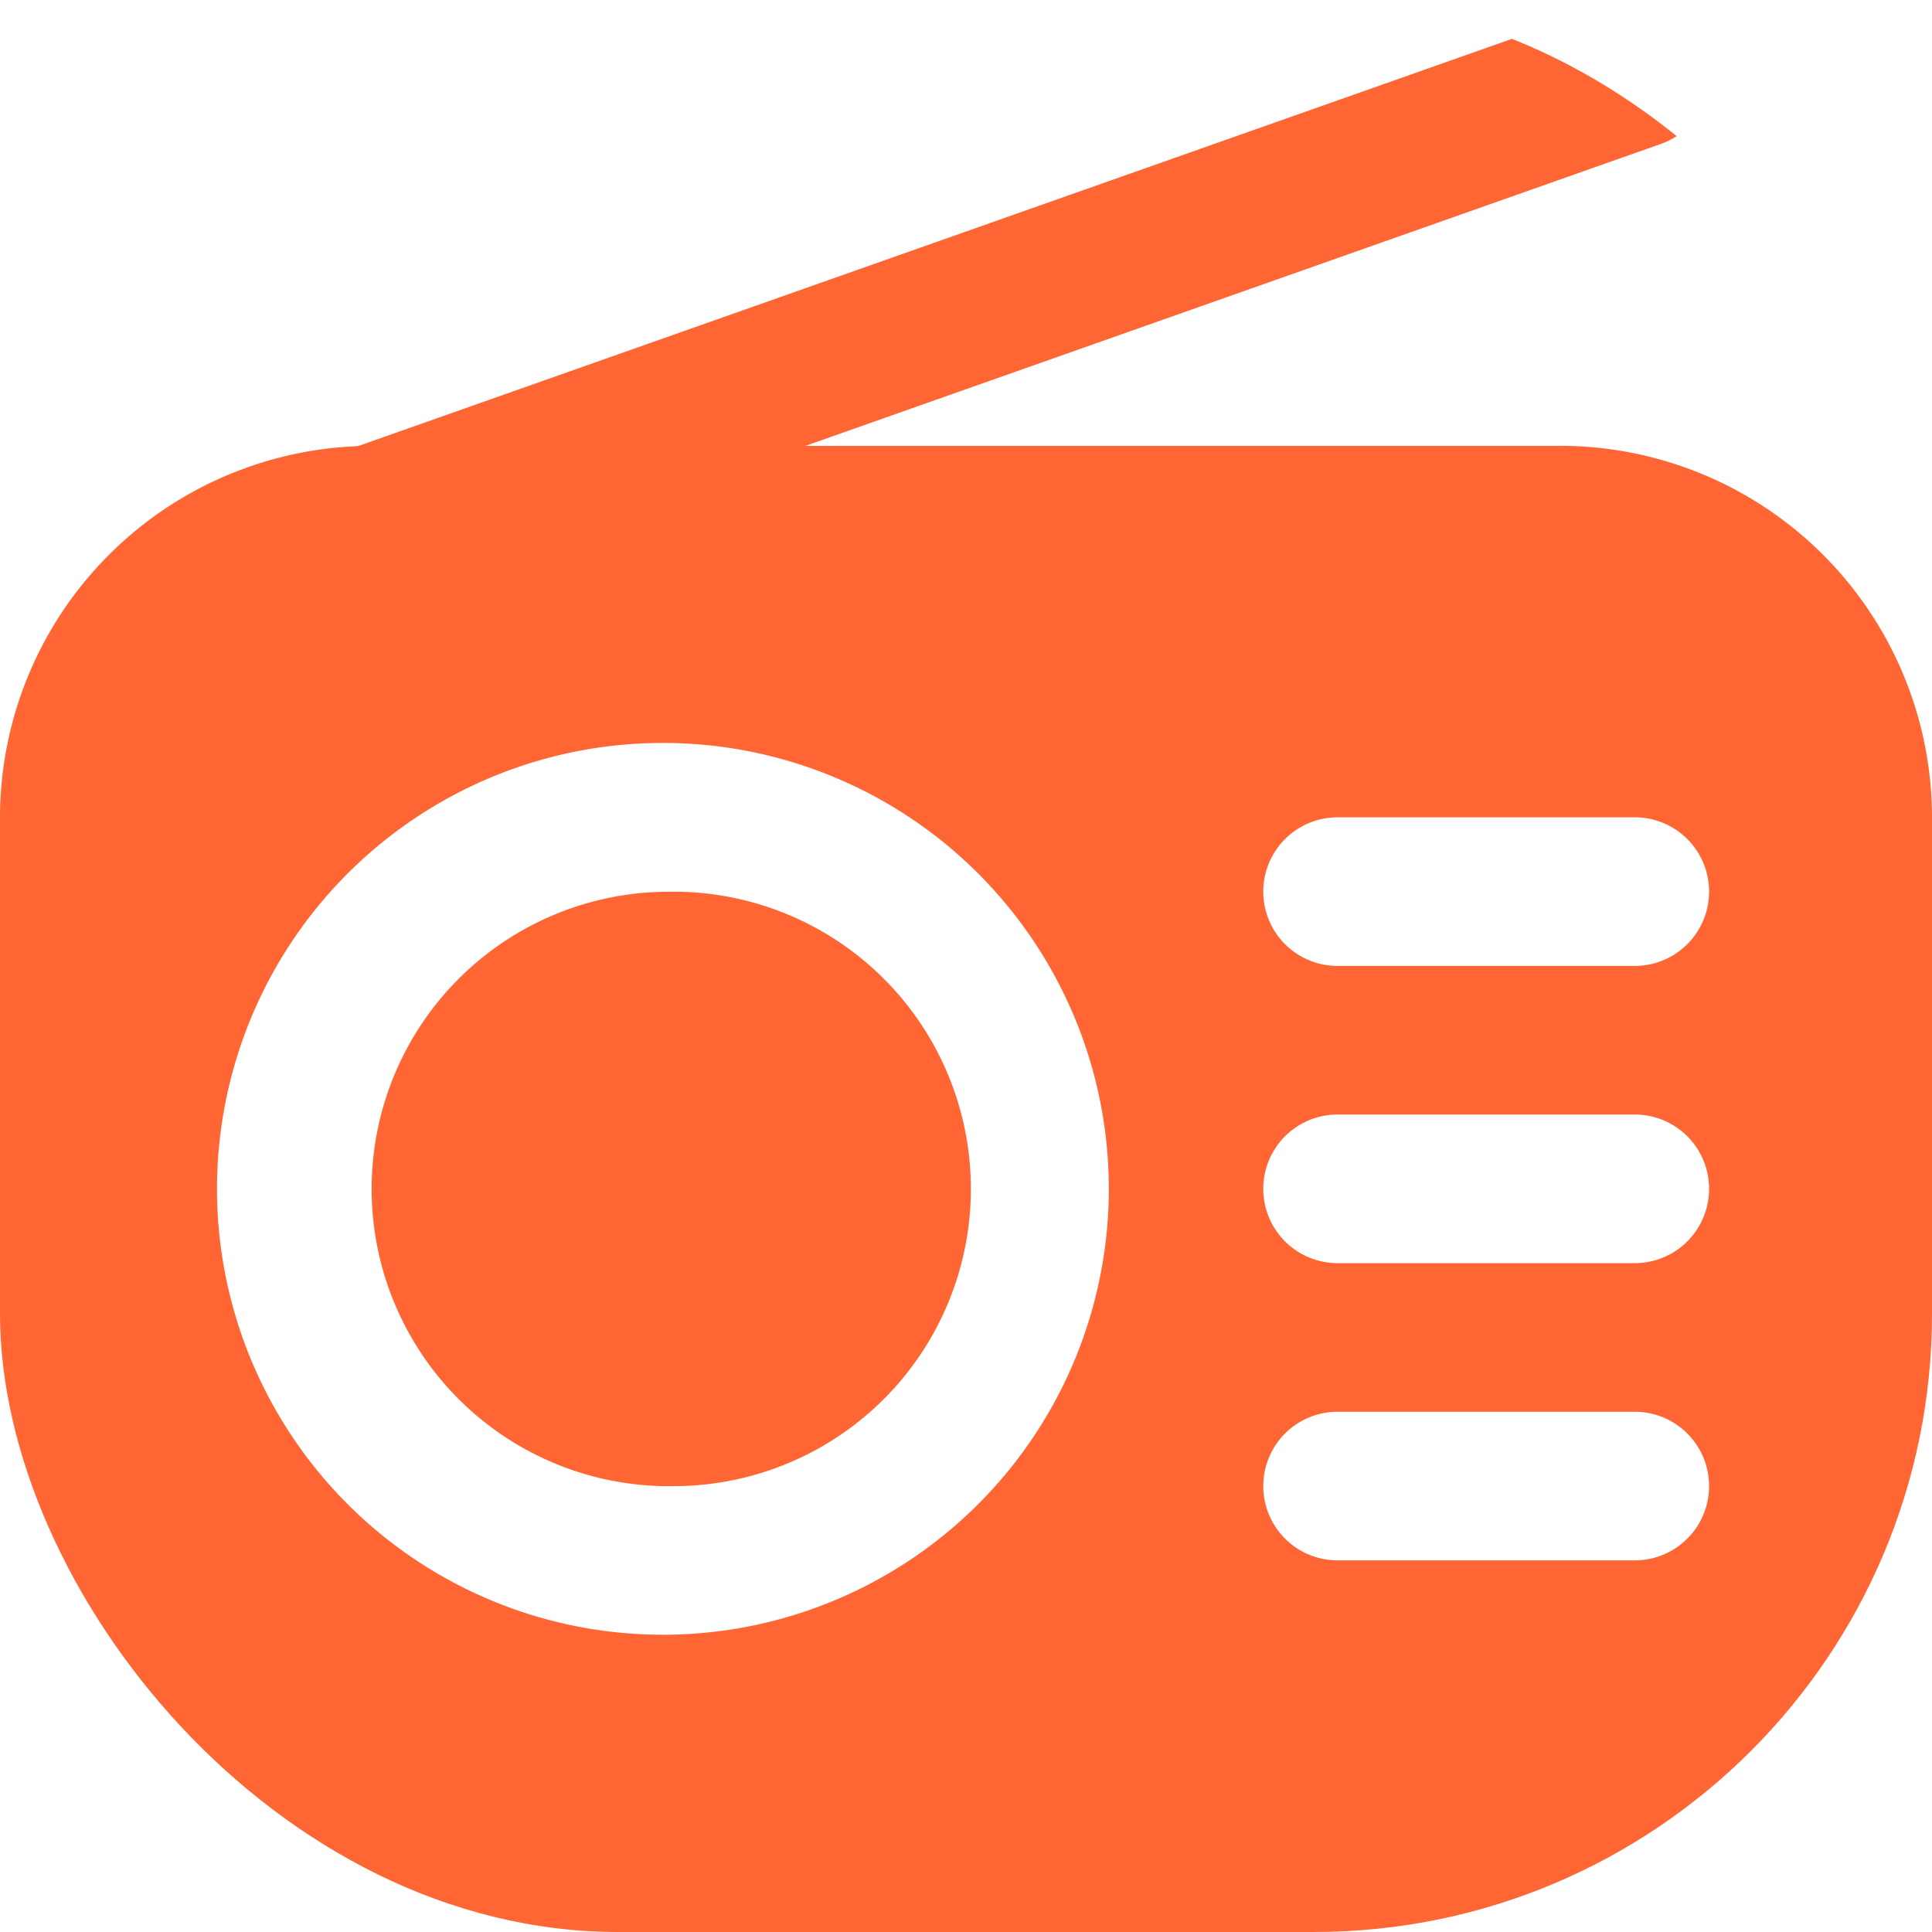 <svg width="25" height="25" fill="none" xmlns="http://www.w3.org/2000/svg"><g clip-path="url(#a)" fill="#F63"><path d="M20.192 5.77H4.808A4.813 4.813 0 0 0 0 10.576v9.615A4.813 4.813 0 0 0 4.808 25h15.384A4.813 4.813 0 0 0 25 20.192v-9.615a4.813 4.813 0 0 0-4.808-4.808ZM8.654 21.153a5.77 5.77 0 1 1 0-11.539 5.77 5.77 0 0 1 0 11.539Zm12.5-.962h-3.846a.961.961 0 1 1 0-1.923h3.846a.961.961 0 1 1 0 1.923Zm0-3.846h-3.846a.961.961 0 1 1 0-1.923h3.846a.961.961 0 1 1 0 1.923Zm0-3.846h-3.846a.961.961 0 1 1 0-1.923h3.846a.961.961 0 1 1 0 1.923Z"/><path d="M8.655 19.23a3.846 3.846 0 1 0 0-7.691 3.846 3.846 0 0 0 0 7.692ZM4.807 7.692a.961.961 0 0 1-.32-1.868L20.833.055a.962.962 0 1 1 .64 1.814L5.129 7.638a.96.96 0 0 1-.32.054Z"/></g><defs><clipPath id="a"><rect width="25" height="25" rx="8" fill="#fff"/></clipPath></defs></svg>